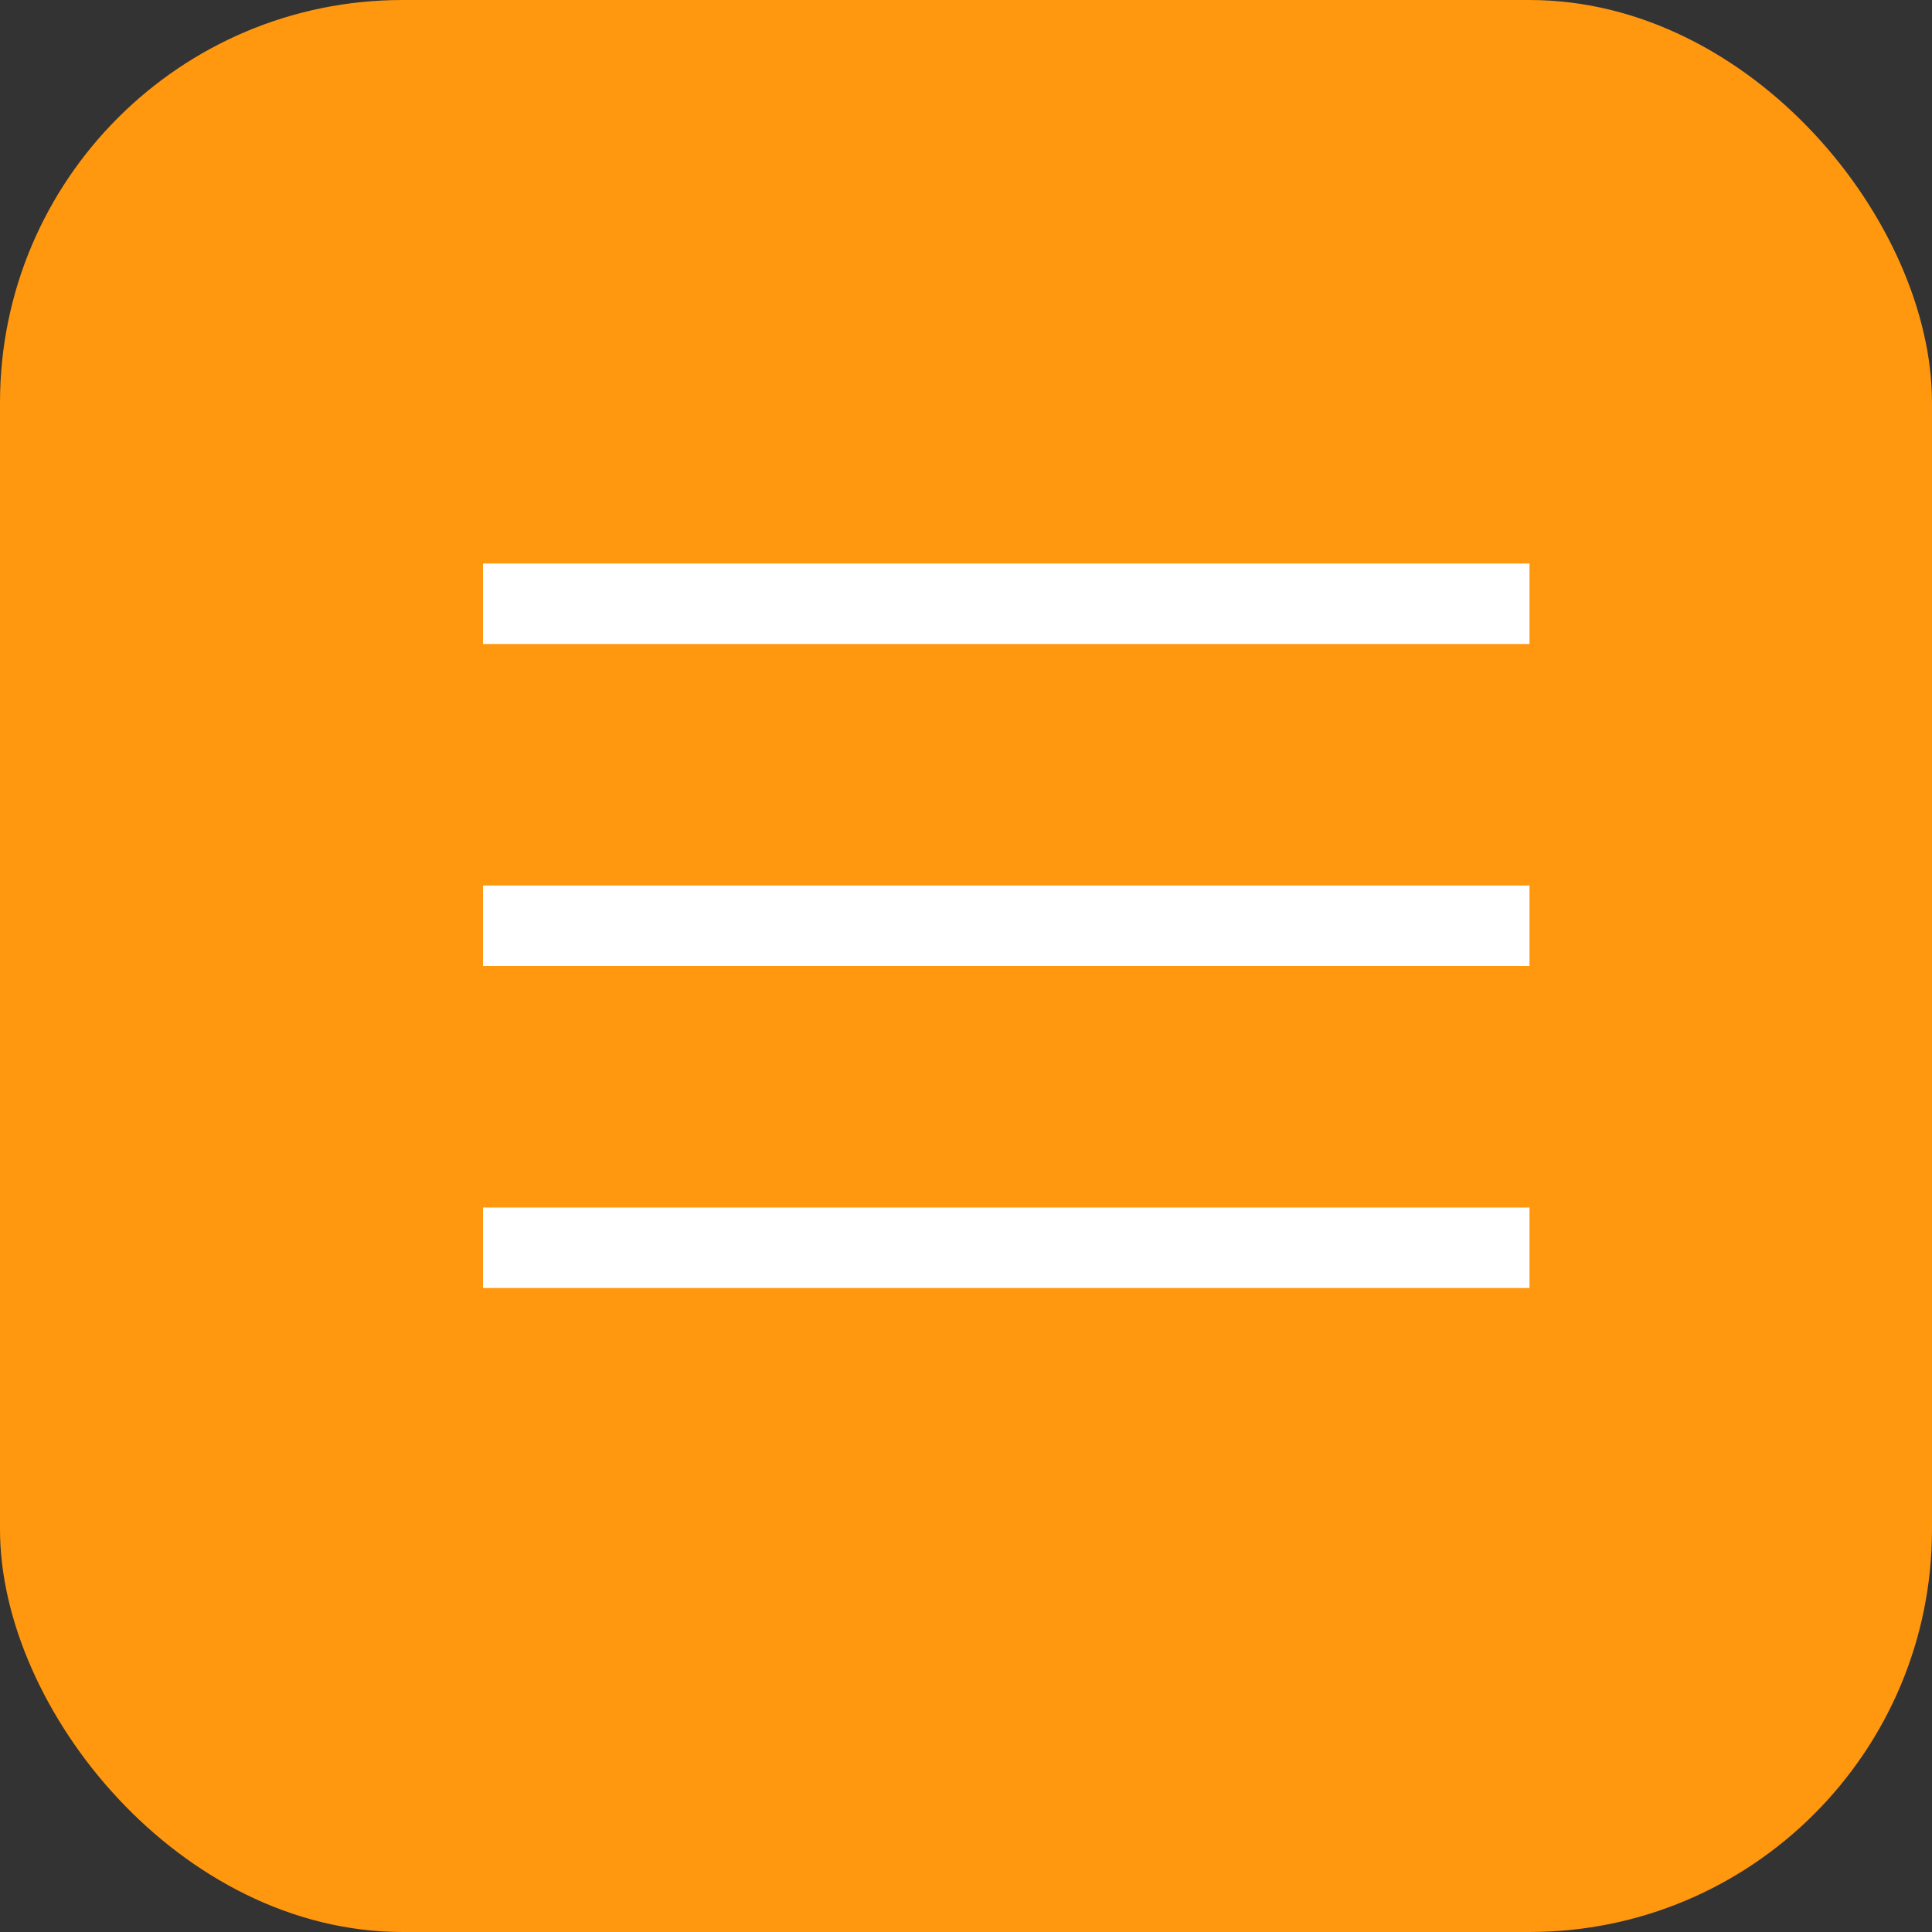 <?xml version="1.0" encoding="UTF-8"?>
<svg xmlns="http://www.w3.org/2000/svg" width="24" height="24" viewBox="0 0 24 24" fill="none">
  <rect x="0" y="0" width="24" height="24" fill="#333333" stroke="none"/>
  <rect width="24" height="24" rx="5" fill="#FF970F"></rect>
  <line x1="6" y1="7.5" x2="19" y2="7.5" stroke="white"></line>
  <line x1="6" y1="11.5" x2="19" y2="11.5" stroke="white"></line>
  <line x1="6" y1="15.5" x2="19" y2="15.5" stroke="white"></line>
</svg>
